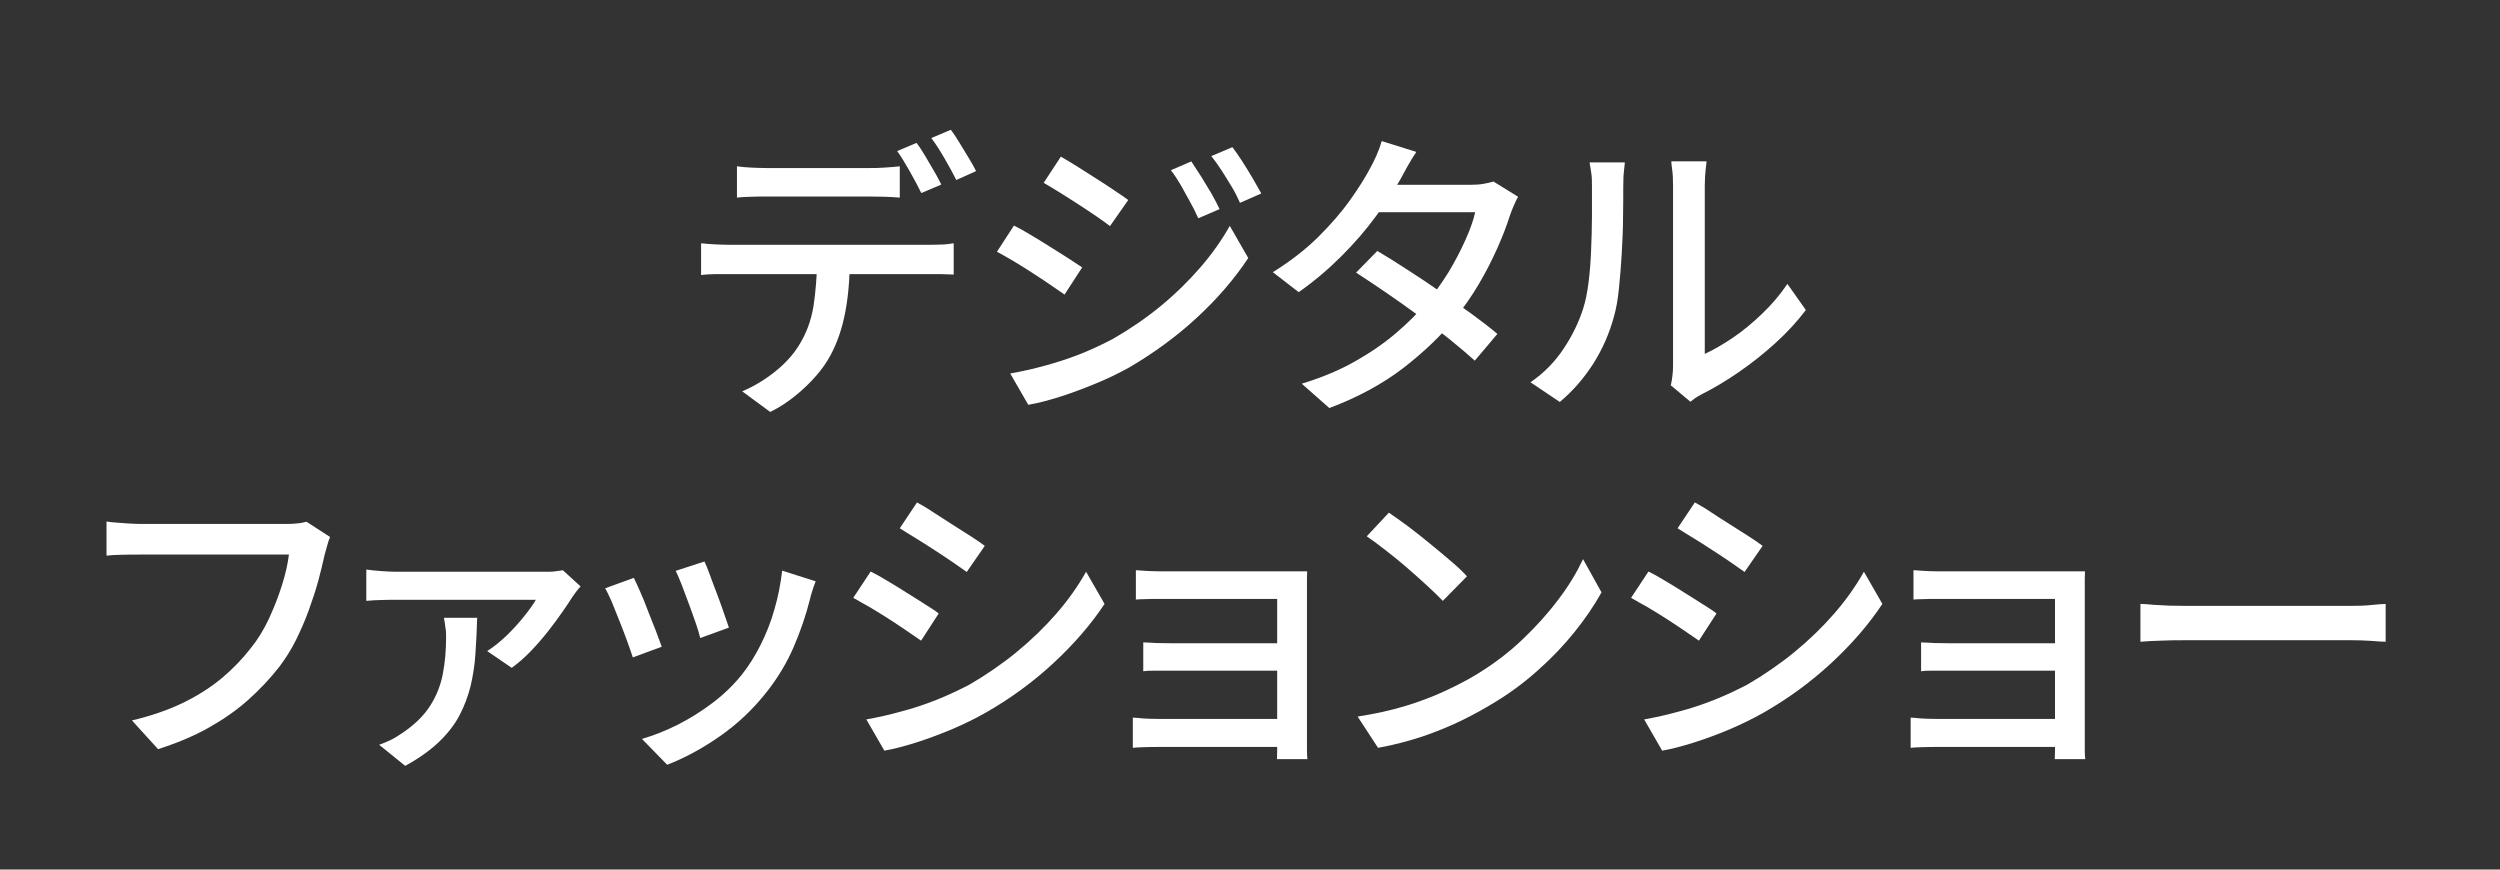 <?xml version="1.0" encoding="UTF-8"?><svg id="DF" xmlns="http://www.w3.org/2000/svg" viewBox="0 0 115 40"><rect x="0" y="0" width="115" height="40" fill="#333333" stroke="none"/><defs><style>.cls-1{fill:#fff;}</style></defs><path class="cls-1" d="M32.25,11.19c.2,.02,.4,.04,.62,.05,.22,.01,.44,.02,.65,.02h9.17c.15,0,.34,0,.57-.01,.23,0,.43-.03,.61-.06v1.44c-.17,0-.36-.02-.58-.02-.22,0-.42,0-.6,0h-9.17c-.21,0-.42,0-.64,0-.22,0-.43,.02-.63,.04v-1.46Zm1.65-3.54c.21,.03,.44,.05,.67,.06,.23,.01,.46,.02,.69,.02h4.73c.21,0,.45,0,.69-.02,.25-.01,.48-.04,.71-.06v1.44c-.22-.02-.46-.03-.7-.04-.24,0-.48-.01-.7-.01h-4.72c-.23,0-.47,0-.71,.01-.24,0-.46,.02-.66,.04v-1.44Zm5.19,4.28c0,.9-.07,1.71-.21,2.44-.14,.73-.36,1.38-.67,1.96-.17,.32-.39,.64-.67,.96-.28,.32-.6,.63-.96,.92-.36,.29-.74,.54-1.15,.74l-1.29-.95c.51-.21,1.01-.51,1.48-.88,.47-.37,.84-.77,1.11-1.2,.35-.55,.58-1.16,.69-1.83,.1-.67,.16-1.38,.17-2.14h1.51Zm3.07-5.36c.12,.16,.25,.35,.39,.59,.14,.23,.27,.47,.41,.7s.24,.44,.34,.63l-.92,.39c-.14-.28-.31-.61-.52-.98-.21-.37-.4-.69-.59-.95l.9-.38Zm1.58-.6c.13,.18,.27,.38,.41,.62,.14,.23,.28,.46,.42,.69,.14,.23,.25,.43,.33,.59l-.91,.41c-.15-.3-.33-.63-.54-.99-.21-.36-.41-.68-.61-.94l.9-.38Z"/><path class="cls-1" d="M46.65,10.38c.22,.11,.48,.25,.77,.43,.29,.17,.58,.35,.88,.54,.3,.19,.58,.36,.84,.53s.48,.31,.64,.42l-.81,1.25c-.19-.13-.41-.28-.67-.46-.26-.18-.54-.36-.83-.55-.29-.19-.57-.36-.85-.53-.28-.16-.53-.31-.76-.43l.78-1.2Zm-.18,6.8c.52-.09,1.05-.21,1.6-.36,.54-.15,1.08-.32,1.61-.53,.53-.21,1.04-.45,1.53-.71,.78-.45,1.51-.95,2.18-1.5,.67-.55,1.27-1.14,1.81-1.76,.54-.62,1-1.27,1.37-1.93l.85,1.48c-.63,.95-1.41,1.86-2.35,2.73s-1.98,1.63-3.12,2.3c-.47,.26-.98,.51-1.54,.74-.56,.23-1.11,.44-1.65,.61s-1.03,.3-1.46,.37l-.83-1.44Zm2.32-9.98c.21,.12,.46,.27,.75,.45,.28,.18,.58,.37,.88,.56,.3,.19,.58,.37,.84,.55,.26,.17,.48,.32,.64,.44l-.84,1.2c-.17-.13-.38-.28-.64-.46-.26-.18-.54-.36-.83-.55-.29-.19-.58-.37-.85-.54-.28-.17-.52-.32-.73-.44l.8-1.22Zm6.02,.24c.12,.18,.26,.4,.43,.66,.16,.26,.32,.52,.48,.79,.15,.27,.28,.51,.38,.73l-.98,.42c-.12-.27-.25-.53-.39-.78-.14-.25-.27-.49-.41-.74-.14-.24-.29-.47-.46-.69l.95-.41Zm1.88-.67c.13,.17,.28,.38,.44,.63,.16,.25,.32,.51,.48,.78,.16,.27,.29,.51,.41,.72l-.98,.43c-.12-.27-.25-.53-.4-.77-.15-.24-.29-.48-.44-.71-.15-.23-.31-.46-.48-.67l.97-.41Z"/><path class="cls-1" d="M65.15,6.99c-.14,.21-.28,.43-.41,.67-.13,.24-.24,.43-.31,.57-.3,.52-.68,1.1-1.14,1.72-.46,.63-.99,1.24-1.59,1.84s-1.25,1.15-1.96,1.65l-1.19-.92c.81-.5,1.51-1.05,2.09-1.62,.58-.58,1.07-1.14,1.46-1.69s.7-1.04,.92-1.46c.08-.14,.18-.33,.29-.58,.11-.25,.19-.47,.25-.68l1.6,.5Zm4.68,2.07c-.07,.11-.13,.25-.2,.41s-.13,.31-.18,.46c-.14,.45-.33,.94-.57,1.48s-.52,1.09-.85,1.65c-.33,.56-.7,1.09-1.11,1.6-.64,.79-1.44,1.55-2.37,2.27-.94,.72-2.07,1.34-3.4,1.84l-1.27-1.12c.92-.28,1.73-.62,2.44-1.02,.71-.4,1.35-.84,1.9-1.31,.55-.47,1.03-.95,1.44-1.44,.34-.41,.66-.86,.96-1.34,.29-.48,.55-.97,.77-1.46,.22-.48,.38-.92,.47-1.32h-5l.53-1.26h4.26c.2,0,.39-.01,.57-.04,.19-.03,.34-.07,.48-.11l1.13,.7Zm-6.48,2.48c.44,.26,.91,.55,1.41,.88,.5,.32,1.01,.66,1.51,1.01s.98,.69,1.44,1.02c.45,.33,.84,.63,1.17,.91l-1.04,1.23c-.32-.29-.7-.61-1.14-.97-.44-.35-.92-.72-1.43-1.09-.51-.37-1.01-.73-1.51-1.07s-.96-.65-1.38-.92l.97-.99Z"/><path class="cls-1" d="M70.41,17.58c.61-.42,1.11-.93,1.51-1.53,.4-.6,.71-1.23,.91-1.87,.1-.31,.18-.7,.24-1.16,.06-.47,.1-.96,.12-1.49,.02-.53,.04-1.05,.04-1.56,0-.51,0-.97,0-1.37,0-.24,0-.45-.03-.63s-.05-.35-.08-.5h1.62s0,.11-.02,.23c-.01,.12-.03,.25-.04,.41,0,.15-.01,.31-.01,.48,0,.4,0,.87-.01,1.41,0,.54-.03,1.09-.06,1.66-.03,.57-.08,1.11-.13,1.62-.05,.51-.13,.94-.23,1.29-.21,.77-.52,1.48-.95,2.16-.43,.67-.94,1.26-1.54,1.76l-1.34-.9Zm6.45,.13c.03-.12,.05-.26,.07-.41,.02-.15,.03-.31,.03-.47V8.54c0-.29-.01-.54-.04-.74-.03-.21-.04-.33-.04-.38h1.62s-.01,.17-.04,.38c-.02,.21-.04,.45-.04,.74v7.74c.41-.19,.84-.44,1.3-.75,.46-.31,.9-.68,1.34-1.1,.44-.42,.83-.88,1.16-1.37l.85,1.2c-.4,.53-.87,1.04-1.41,1.53-.54,.49-1.1,.93-1.68,1.33s-1.15,.74-1.69,1.01c-.13,.07-.24,.13-.32,.19-.08,.06-.15,.11-.21,.16l-.92-.77Z"/><path class="cls-1" d="M15.18,24.71c-.05,.11-.09,.24-.13,.39-.04,.14-.08,.29-.12,.43-.08,.36-.17,.75-.29,1.19-.12,.44-.27,.89-.44,1.36-.17,.47-.37,.92-.59,1.37-.22,.44-.48,.85-.76,1.22-.43,.55-.91,1.06-1.45,1.54-.54,.48-1.15,.9-1.83,1.28s-1.45,.7-2.3,.97l-1.2-1.32c.92-.22,1.72-.5,2.39-.83s1.26-.71,1.76-1.13c.5-.42,.94-.88,1.32-1.37,.33-.41,.61-.87,.84-1.37s.43-1.01,.59-1.52c.16-.51,.27-.98,.32-1.41H6.42c-.3,0-.58,0-.85,.01-.27,0-.49,.02-.67,.04v-1.57c.13,.02,.28,.04,.46,.05,.18,.01,.36,.03,.55,.04,.19,.01,.35,.02,.5,.02h6.79c.12,0,.26,0,.43-.02,.16-.01,.32-.04,.47-.08l1.08,.7Z"/><path class="cls-1" d="M26.7,26.99c-.06,.05-.12,.13-.19,.22-.07,.09-.12,.17-.16,.22-.11,.18-.27,.41-.46,.69-.2,.29-.42,.59-.68,.92-.26,.33-.53,.64-.81,.93s-.57,.54-.86,.75l-1.13-.77c.31-.2,.61-.44,.9-.72,.29-.28,.56-.58,.8-.88s.42-.55,.54-.76h-6.41c-.22,0-.45,0-.69,.01-.23,0-.47,.02-.7,.04v-1.44c.21,.03,.44,.05,.69,.07,.24,.02,.48,.03,.7,.03h6.73c.08,0,.18,0,.3,0,.12,0,.23-.01,.35-.03,.12-.01,.21-.03,.27-.04l.81,.74Zm-4.75,1.44c-.02,.57-.04,1.11-.08,1.63-.03,.52-.11,1.01-.22,1.49-.12,.48-.29,.93-.52,1.37-.23,.43-.55,.84-.95,1.22-.4,.38-.92,.75-1.54,1.09l-1.2-.97c.17-.06,.34-.13,.51-.21s.35-.19,.54-.32c.58-.39,1.01-.81,1.3-1.27,.29-.45,.48-.94,.58-1.46,.1-.52,.15-1.08,.15-1.67,0-.15,0-.3-.03-.46-.02-.16-.04-.31-.07-.45h1.54Z"/><path class="cls-1" d="M29.15,26.57c.08,.16,.18,.38,.3,.65s.24,.57,.36,.89c.13,.32,.24,.62,.36,.91,.11,.29,.2,.53,.27,.73l-1.33,.49c-.06-.18-.14-.42-.25-.72-.11-.3-.23-.62-.36-.94-.13-.33-.25-.63-.36-.9-.12-.27-.22-.48-.3-.62l1.32-.48Zm8.37,.17c-.07,.18-.12,.33-.16,.46s-.08,.25-.1,.36c-.19,.75-.44,1.48-.75,2.2-.31,.72-.72,1.4-1.21,2.03-.64,.82-1.37,1.51-2.19,2.08-.82,.57-1.62,1-2.42,1.31l-1.16-1.19c.52-.15,1.06-.36,1.62-.64s1.1-.62,1.62-1.01c.52-.39,.97-.83,1.35-1.3,.32-.4,.61-.86,.87-1.38,.26-.52,.48-1.07,.64-1.65,.17-.58,.28-1.17,.35-1.76l1.54,.49Zm-5.11-.9c.07,.14,.15,.35,.25,.62,.1,.28,.21,.57,.33,.88s.22,.61,.32,.89c.1,.28,.17,.5,.22,.64l-1.32,.48c-.04-.17-.1-.39-.2-.67-.09-.27-.2-.56-.31-.87-.11-.3-.22-.59-.33-.88-.11-.28-.2-.5-.29-.67l1.32-.43Z"/><path class="cls-1" d="M40.05,26.29c.22,.11,.48,.25,.77,.43,.29,.17,.58,.35,.88,.54,.3,.19,.58,.36,.84,.53,.26,.16,.48,.3,.64,.43l-.81,1.25c-.19-.13-.41-.28-.67-.46-.26-.18-.54-.36-.83-.55-.29-.19-.58-.36-.86-.53-.28-.16-.54-.3-.76-.43l.8-1.21Zm-.18,6.8c.51-.09,1.04-.21,1.58-.36,.54-.14,1.08-.32,1.61-.53,.53-.21,1.04-.45,1.54-.71,.77-.45,1.5-.95,2.17-1.5,.67-.55,1.28-1.14,1.82-1.76,.54-.62,1-1.27,1.37-1.93l.85,1.48c-.63,.95-1.42,1.86-2.36,2.73s-1.98,1.63-3.12,2.28c-.48,.27-.99,.52-1.55,.76-.56,.23-1.11,.44-1.65,.61-.55,.17-1.03,.3-1.45,.37l-.83-1.44Zm2.31-9.98c.22,.12,.48,.27,.76,.46,.28,.18,.57,.37,.87,.56s.58,.37,.85,.54c.27,.17,.48,.32,.64,.44l-.83,1.2c-.18-.13-.4-.28-.66-.46s-.54-.36-.83-.55c-.29-.19-.57-.37-.85-.54-.28-.17-.53-.32-.74-.46l.8-1.2Z"/><path class="cls-1" d="M52.1,33.01c.12,0,.29,.02,.5,.04,.21,.01,.44,.02,.68,.02h6.16v1.29h-6.16c-.21,0-.42,0-.65,.01-.23,0-.4,.02-.52,.03v-1.39Zm.15-6.78c.1,0,.25,.02,.45,.03s.4,.02,.6,.02c.21,0,.38,0,.52,0h5.36c.17,0,.35,0,.53,0,.19,0,.33,0,.42,0,0,.08-.01,.19-.01,.35v7.45c0,.11,0,.25,0,.43,0,.17,.01,.31,.02,.41h-1.4c0-.09,.01-.23,.01-.41v-6.96h-4.94c-.14,0-.31,0-.52,0-.21,0-.41,0-.6,.01-.19,0-.34,.01-.44,.02v-1.36Zm.34,3.32c.16,0,.37,.02,.62,.03,.26,0,.51,.01,.75,.01h5.47v1.26h-6.22c-.26,0-.46,0-.62,.03v-1.33Z"/><path class="cls-1" d="M62.46,32.96c.78-.12,1.51-.28,2.17-.48,.66-.2,1.27-.43,1.83-.69,.56-.26,1.06-.52,1.5-.79,.75-.46,1.44-.98,2.07-1.58,.63-.6,1.18-1.21,1.66-1.85,.48-.63,.85-1.25,1.13-1.85l.85,1.53c-.34,.61-.75,1.21-1.24,1.82-.49,.61-1.04,1.19-1.66,1.74-.62,.56-1.29,1.06-2.02,1.5-.47,.29-.98,.57-1.53,.84-.56,.27-1.15,.51-1.79,.73-.64,.21-1.32,.39-2.04,.52l-.94-1.44Zm1.44-9.37c.25,.17,.54,.38,.87,.62,.33,.25,.66,.51,1,.79,.34,.28,.67,.55,.97,.81,.31,.26,.56,.5,.74,.7l-1.11,1.13c-.18-.19-.41-.41-.7-.68-.29-.27-.6-.54-.93-.83-.33-.29-.66-.55-.99-.81-.33-.26-.62-.47-.88-.65l1.02-1.09Z"/><path class="cls-1" d="M75.83,26.29c.22,.11,.48,.25,.77,.43,.29,.17,.58,.35,.88,.54,.3,.19,.58,.36,.84,.53,.26,.16,.48,.3,.64,.43l-.81,1.25c-.19-.13-.41-.28-.67-.46-.26-.18-.54-.36-.83-.55-.29-.19-.58-.36-.86-.53-.29-.16-.54-.3-.76-.43l.8-1.21Zm-.18,6.8c.51-.09,1.04-.21,1.58-.36,.54-.14,1.08-.32,1.61-.53,.53-.21,1.04-.45,1.54-.71,.77-.45,1.5-.95,2.17-1.5,.67-.55,1.28-1.14,1.82-1.76,.54-.62,1-1.27,1.37-1.93l.85,1.48c-.63,.95-1.42,1.86-2.36,2.73-.94,.87-1.98,1.63-3.12,2.28-.48,.27-.99,.52-1.55,.76-.55,.23-1.11,.44-1.65,.61-.55,.17-1.03,.3-1.45,.37l-.83-1.44Zm2.31-9.98c.22,.12,.48,.27,.76,.46s.57,.37,.87,.56,.58,.37,.85,.54c.27,.17,.48,.32,.64,.44l-.83,1.2c-.18-.13-.4-.28-.66-.46-.26-.18-.54-.36-.83-.55s-.57-.37-.85-.54c-.28-.17-.53-.32-.74-.46l.8-1.2Z"/><path class="cls-1" d="M87.88,33.01c.12,0,.29,.02,.5,.04,.21,.01,.44,.02,.68,.02h6.16v1.29h-6.16c-.21,0-.42,0-.65,.01-.23,0-.4,.02-.52,.03v-1.39Zm.15-6.78c.1,0,.25,.02,.45,.03s.4,.02,.6,.02c.21,0,.38,0,.52,0h5.36c.17,0,.34,0,.53,0,.19,0,.33,0,.42,0,0,.08-.01,.19-.01,.35v7.45c0,.11,0,.25,0,.43,0,.17,.01,.31,.02,.41h-1.4c0-.09,.01-.23,.01-.41v-6.96h-4.94c-.14,0-.32,0-.53,0s-.41,0-.6,.01c-.19,0-.34,.01-.44,.02v-1.36Zm.34,3.32c.16,0,.37,.02,.62,.03,.26,0,.51,.01,.75,.01h5.47v1.26h-6.22c-.26,0-.46,0-.62,.03v-1.33Z"/><path class="cls-1" d="M98.47,27.78c.16,0,.35,.02,.58,.04,.23,.01,.48,.03,.74,.04,.27,0,.52,.01,.76,.01h7.62c.34,0,.64-.01,.91-.04s.49-.04,.66-.05v1.74c-.16,0-.38-.02-.67-.04s-.59-.03-.9-.03h-7.62c-.38,0-.77,0-1.15,.02-.38,.01-.7,.03-.94,.05v-1.74Z"/></svg>